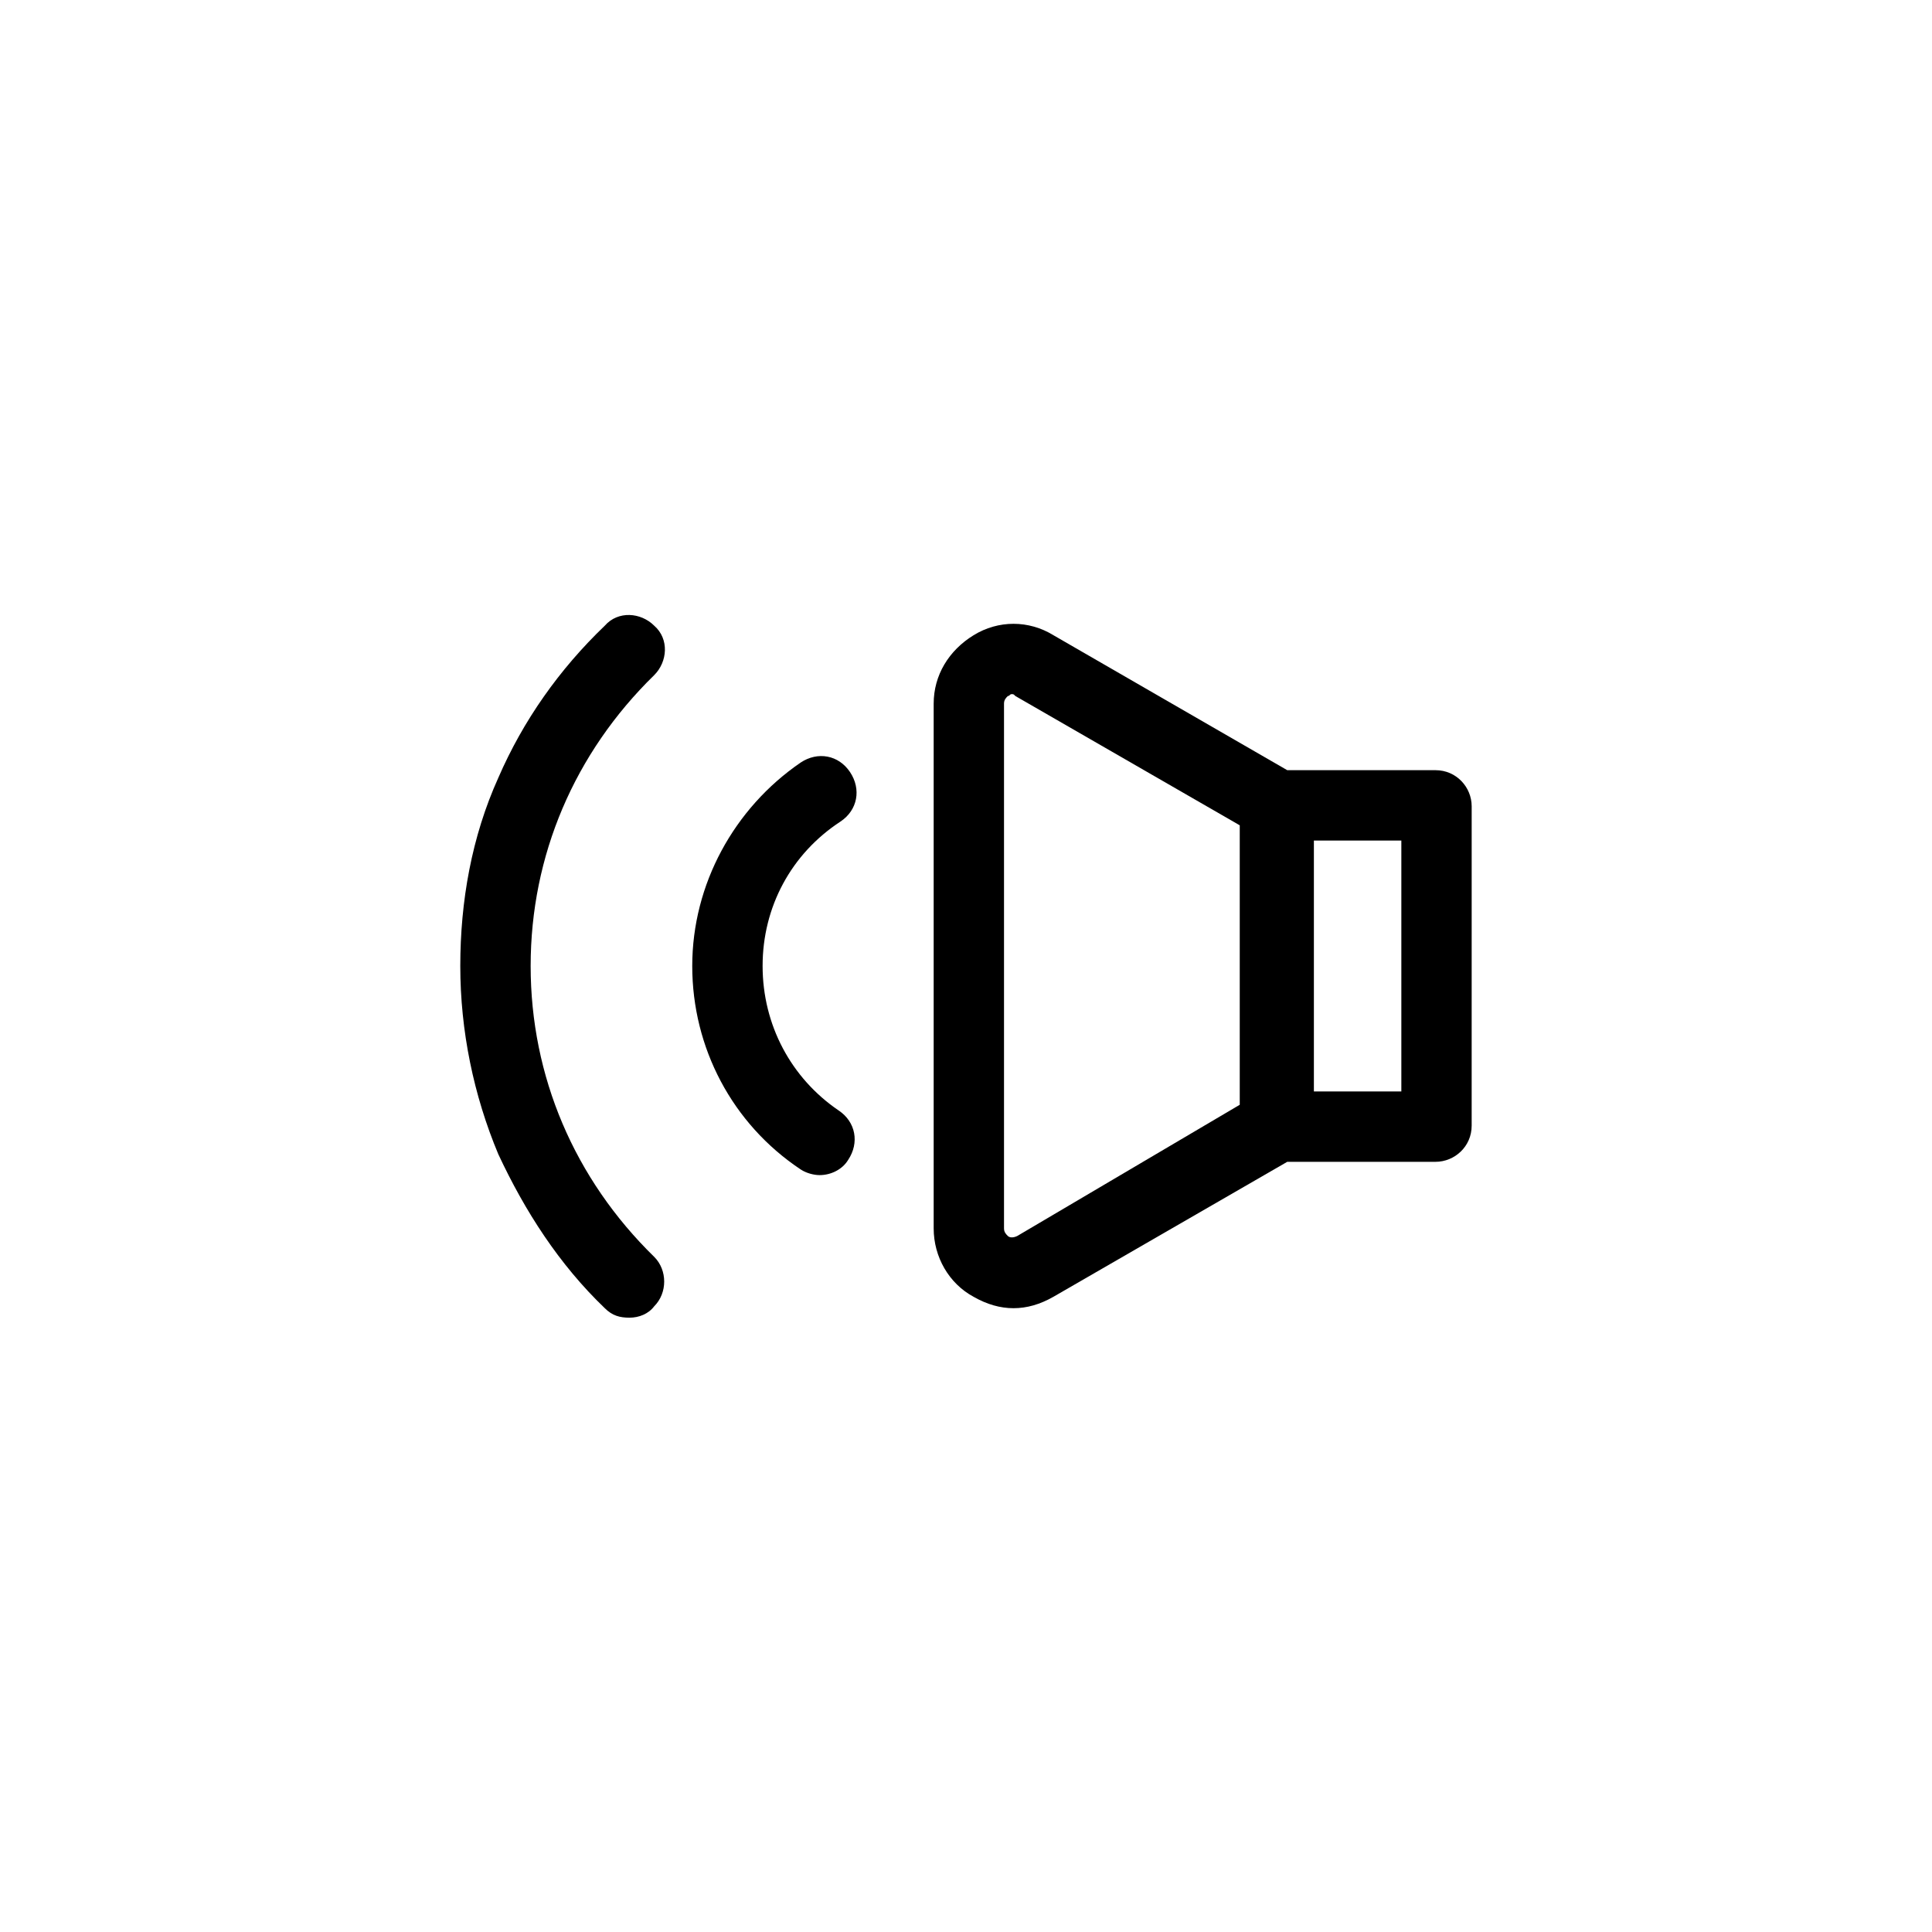 <?xml version="1.0" encoding="UTF-8"?>
<!-- Uploaded to: ICON Repo, www.iconrepo.com, Generator: ICON Repo Mixer Tools -->
<svg fill="#000000" width="800px" height="800px" version="1.1" viewBox="144 144 512 512" xmlns="http://www.w3.org/2000/svg">
 <g>
  <path d="m485.14 348.11-61.969-35.77c-6.551-4.031-14.609-4.031-21.16 0s-10.578 10.578-10.578 18.137v139.05c0 7.559 4.031 14.609 10.578 18.137 3.527 2.016 7.055 3.023 10.578 3.023 3.527 0 7.055-1.008 10.578-3.023l61.969-35.77h39.297c5.039 0 9.574-4.031 9.574-9.574l0.004-84.637c0-5.039-4.031-9.574-9.574-9.574zm-71.539 123.43c-1.008 0.504-2.016 0.504-2.519 0-0.504-0.504-1.008-1.008-1.008-2.016v-139.05c0-1.008 0.504-1.512 1.008-2.016 0.504 0 0.504-0.504 1.008-0.504s0.504 0 1.008 0.504l59.449 34.258v74.059zm101.77-38.289h-23.176v-66.504h23.176z"/>
  <path d="m304.27 490.68c2.016 2.016 4.031 2.519 6.551 2.519s5.039-1.008 6.551-3.023c3.527-3.527 3.527-9.574 0-13.098-21.16-20.656-32.746-47.863-32.746-77.082 0-29.223 11.586-56.426 32.746-77.082 3.527-3.527 4.031-9.574 0-13.098-3.527-3.527-9.574-4.031-13.098 0-12.09 11.586-21.664 25.191-28.215 40.305-7.055 15.617-10.078 32.746-10.078 49.879 0 17.129 3.527 34.258 10.078 49.879 7.051 15.105 16.121 29.215 28.211 40.801z"/>
  <path d="m366.75 361.71c4.535-3.023 5.543-8.566 2.519-13.098-3.023-4.535-8.566-5.543-13.098-2.519-17.633 12.09-28.719 32.242-28.719 53.906s10.578 41.816 28.719 53.906c1.512 1.008 3.527 1.512 5.039 1.512 3.023 0 6.047-1.512 7.559-4.031 3.023-4.535 2.016-10.078-2.519-13.098-12.594-8.566-20.152-22.672-20.152-38.289-0.004-15.621 7.555-29.727 20.652-38.289z"/>
 </g>
</svg>